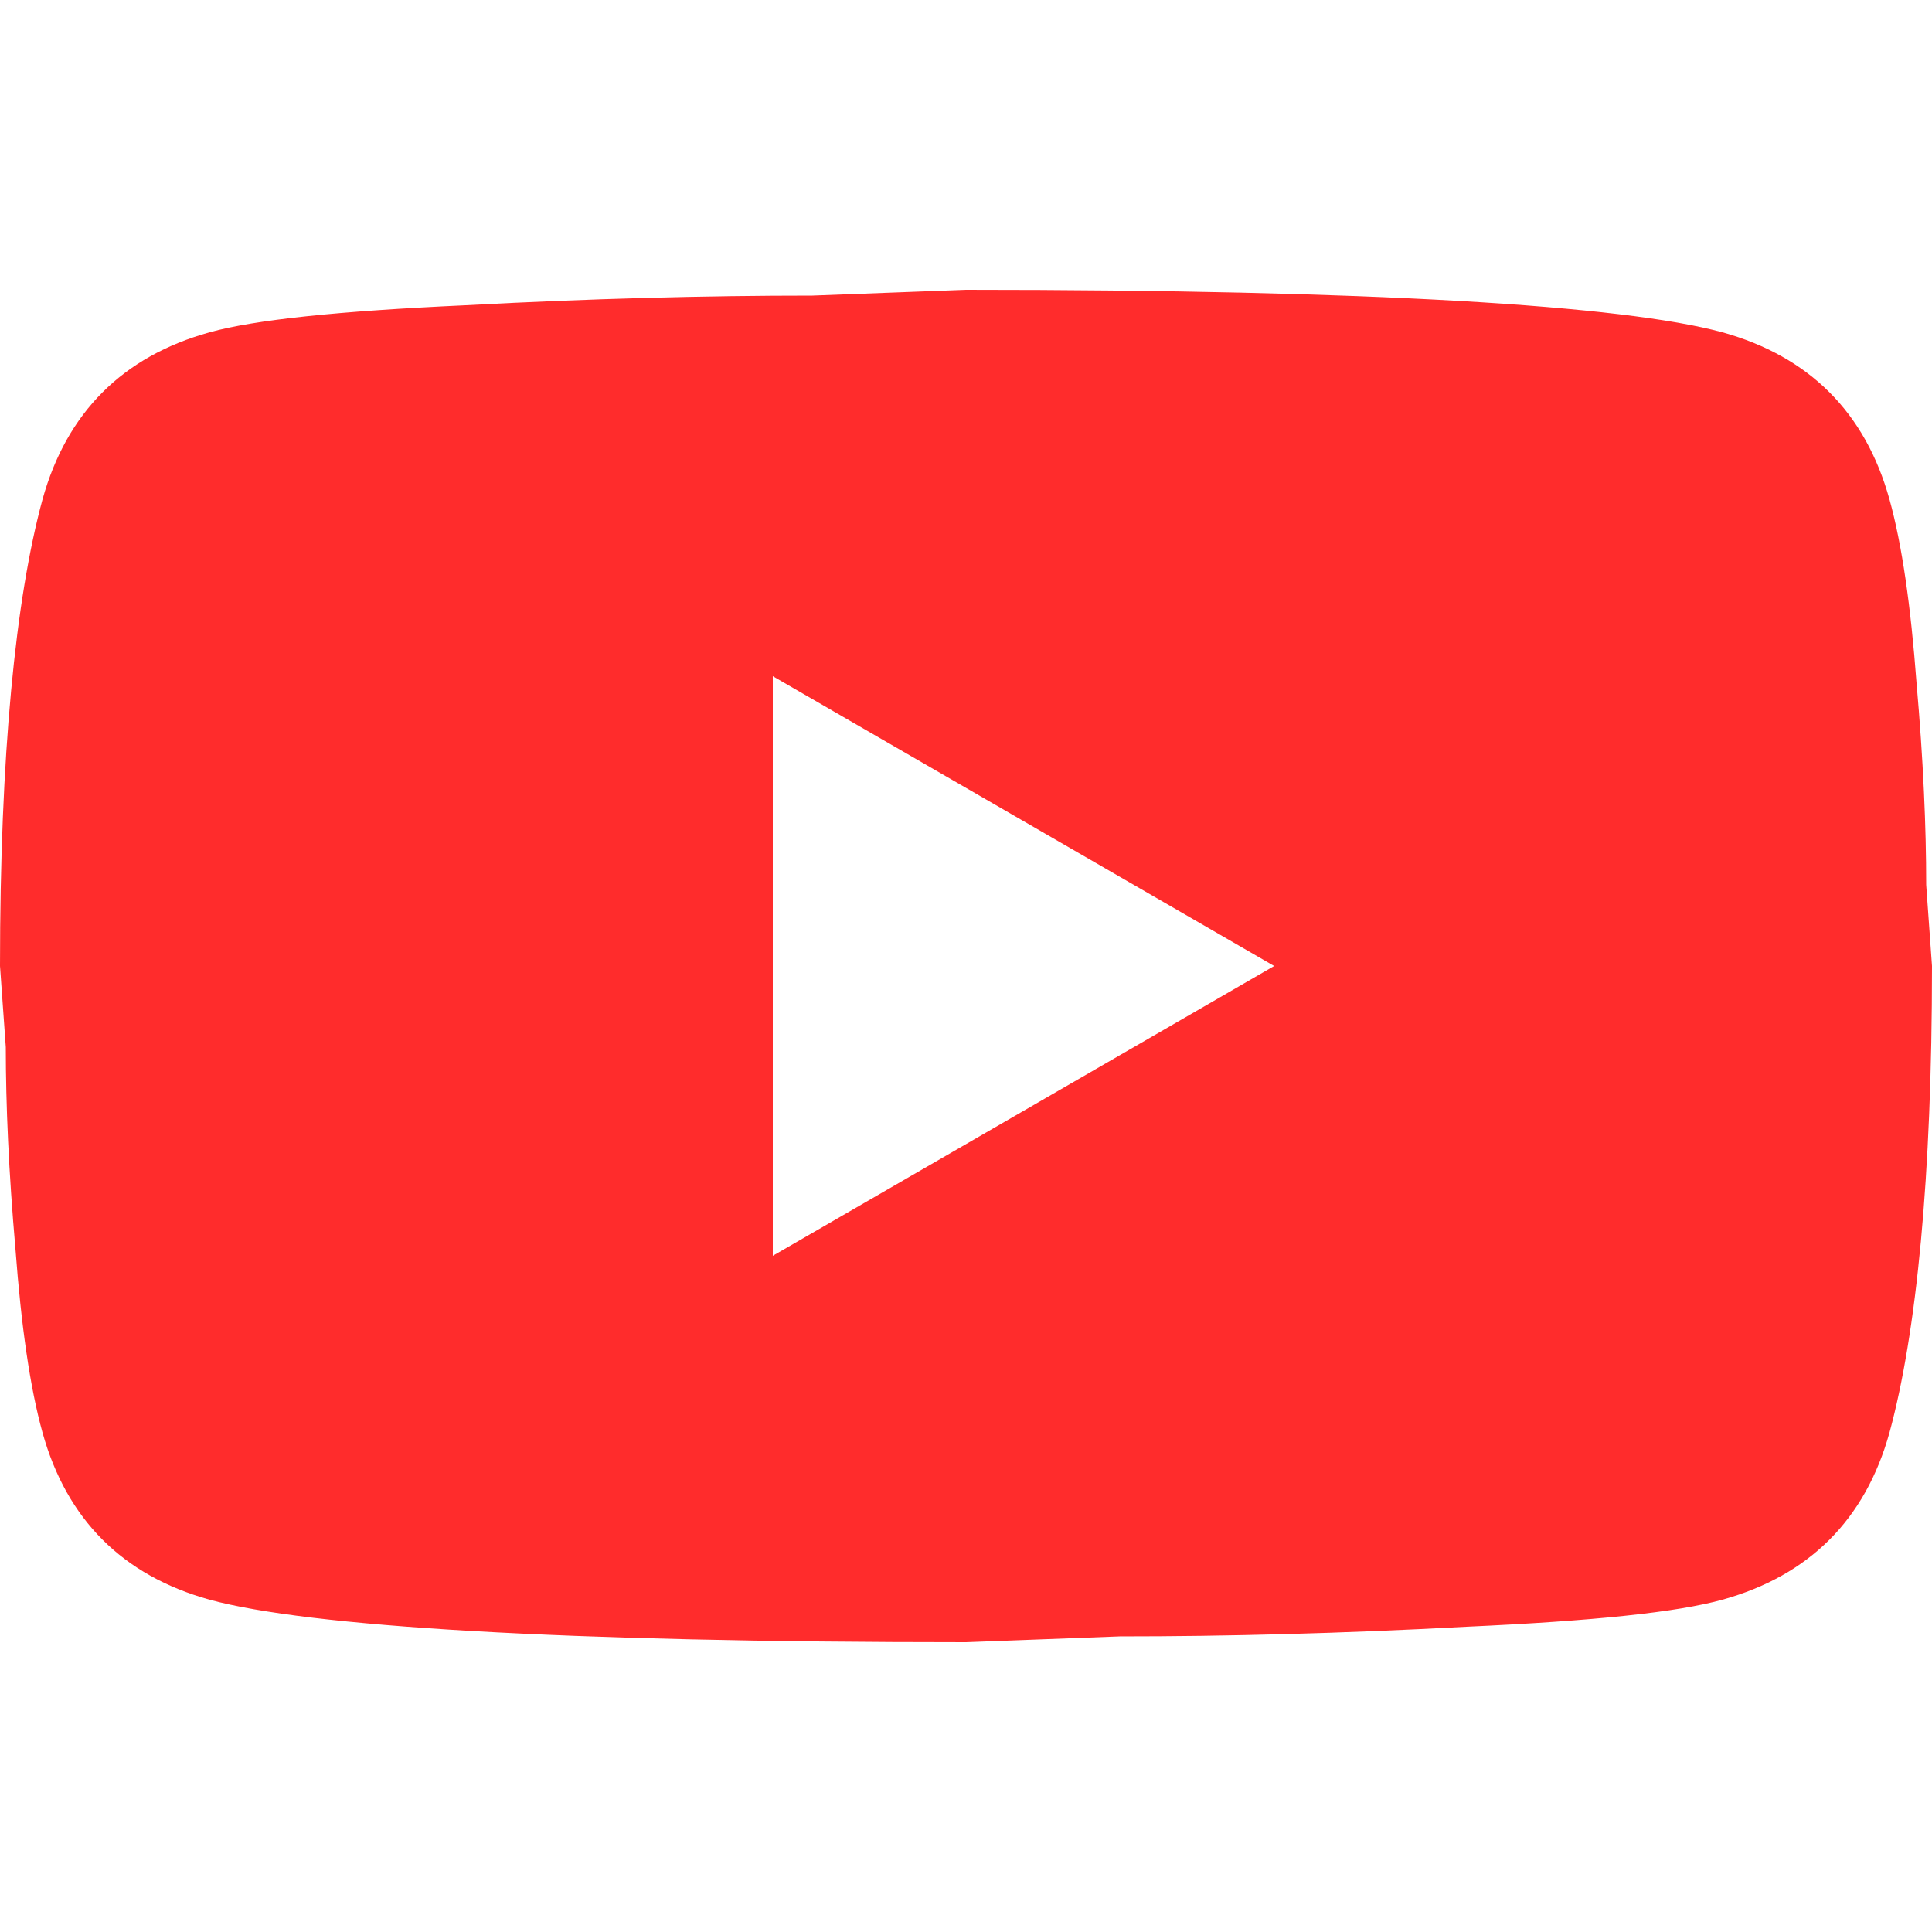 <?xml version="1.0" encoding="UTF-8"?> <svg xmlns="http://www.w3.org/2000/svg" width="120" height="120" viewBox="0 0 120 120" fill="none"><g clip-path="url(#clip0_517_15)"><path d="M48 78L79.14 60L48 42V78ZM117.36 31.02C118.14 33.84 118.68 37.62 119.04 42.42C119.46 47.22 119.64 51.36 119.64 54.96L120 60C120 73.14 119.04 82.8 117.36 88.98C115.86 94.38 112.38 97.86 106.98 99.36C104.16 100.14 99 100.68 91.08 101.04C83.28 101.46 76.14 101.64 69.54 101.64L60 102C34.86 102 19.2 101.04 13.02 99.36C7.62 97.86 4.14 94.38 2.64 88.98C1.86 86.16 1.32 82.38 0.96 77.58C0.54 72.78 0.36 68.64 0.36 65.04L0 60C0 46.86 0.96 37.2 2.64 31.02C4.14 25.62 7.62 22.14 13.02 20.64C15.84 19.86 21 19.32 28.92 18.96C36.72 18.54 43.86 18.36 50.46 18.36L60 18C85.14 18 100.8 18.96 106.98 20.64C112.38 22.14 115.86 25.62 117.36 31.02Z" fill="#FF2C2C"></path></g><defs><clipPath id="clip0_517_15"><rect width="120" height="120" fill="white"></rect></clipPath></defs></svg> 